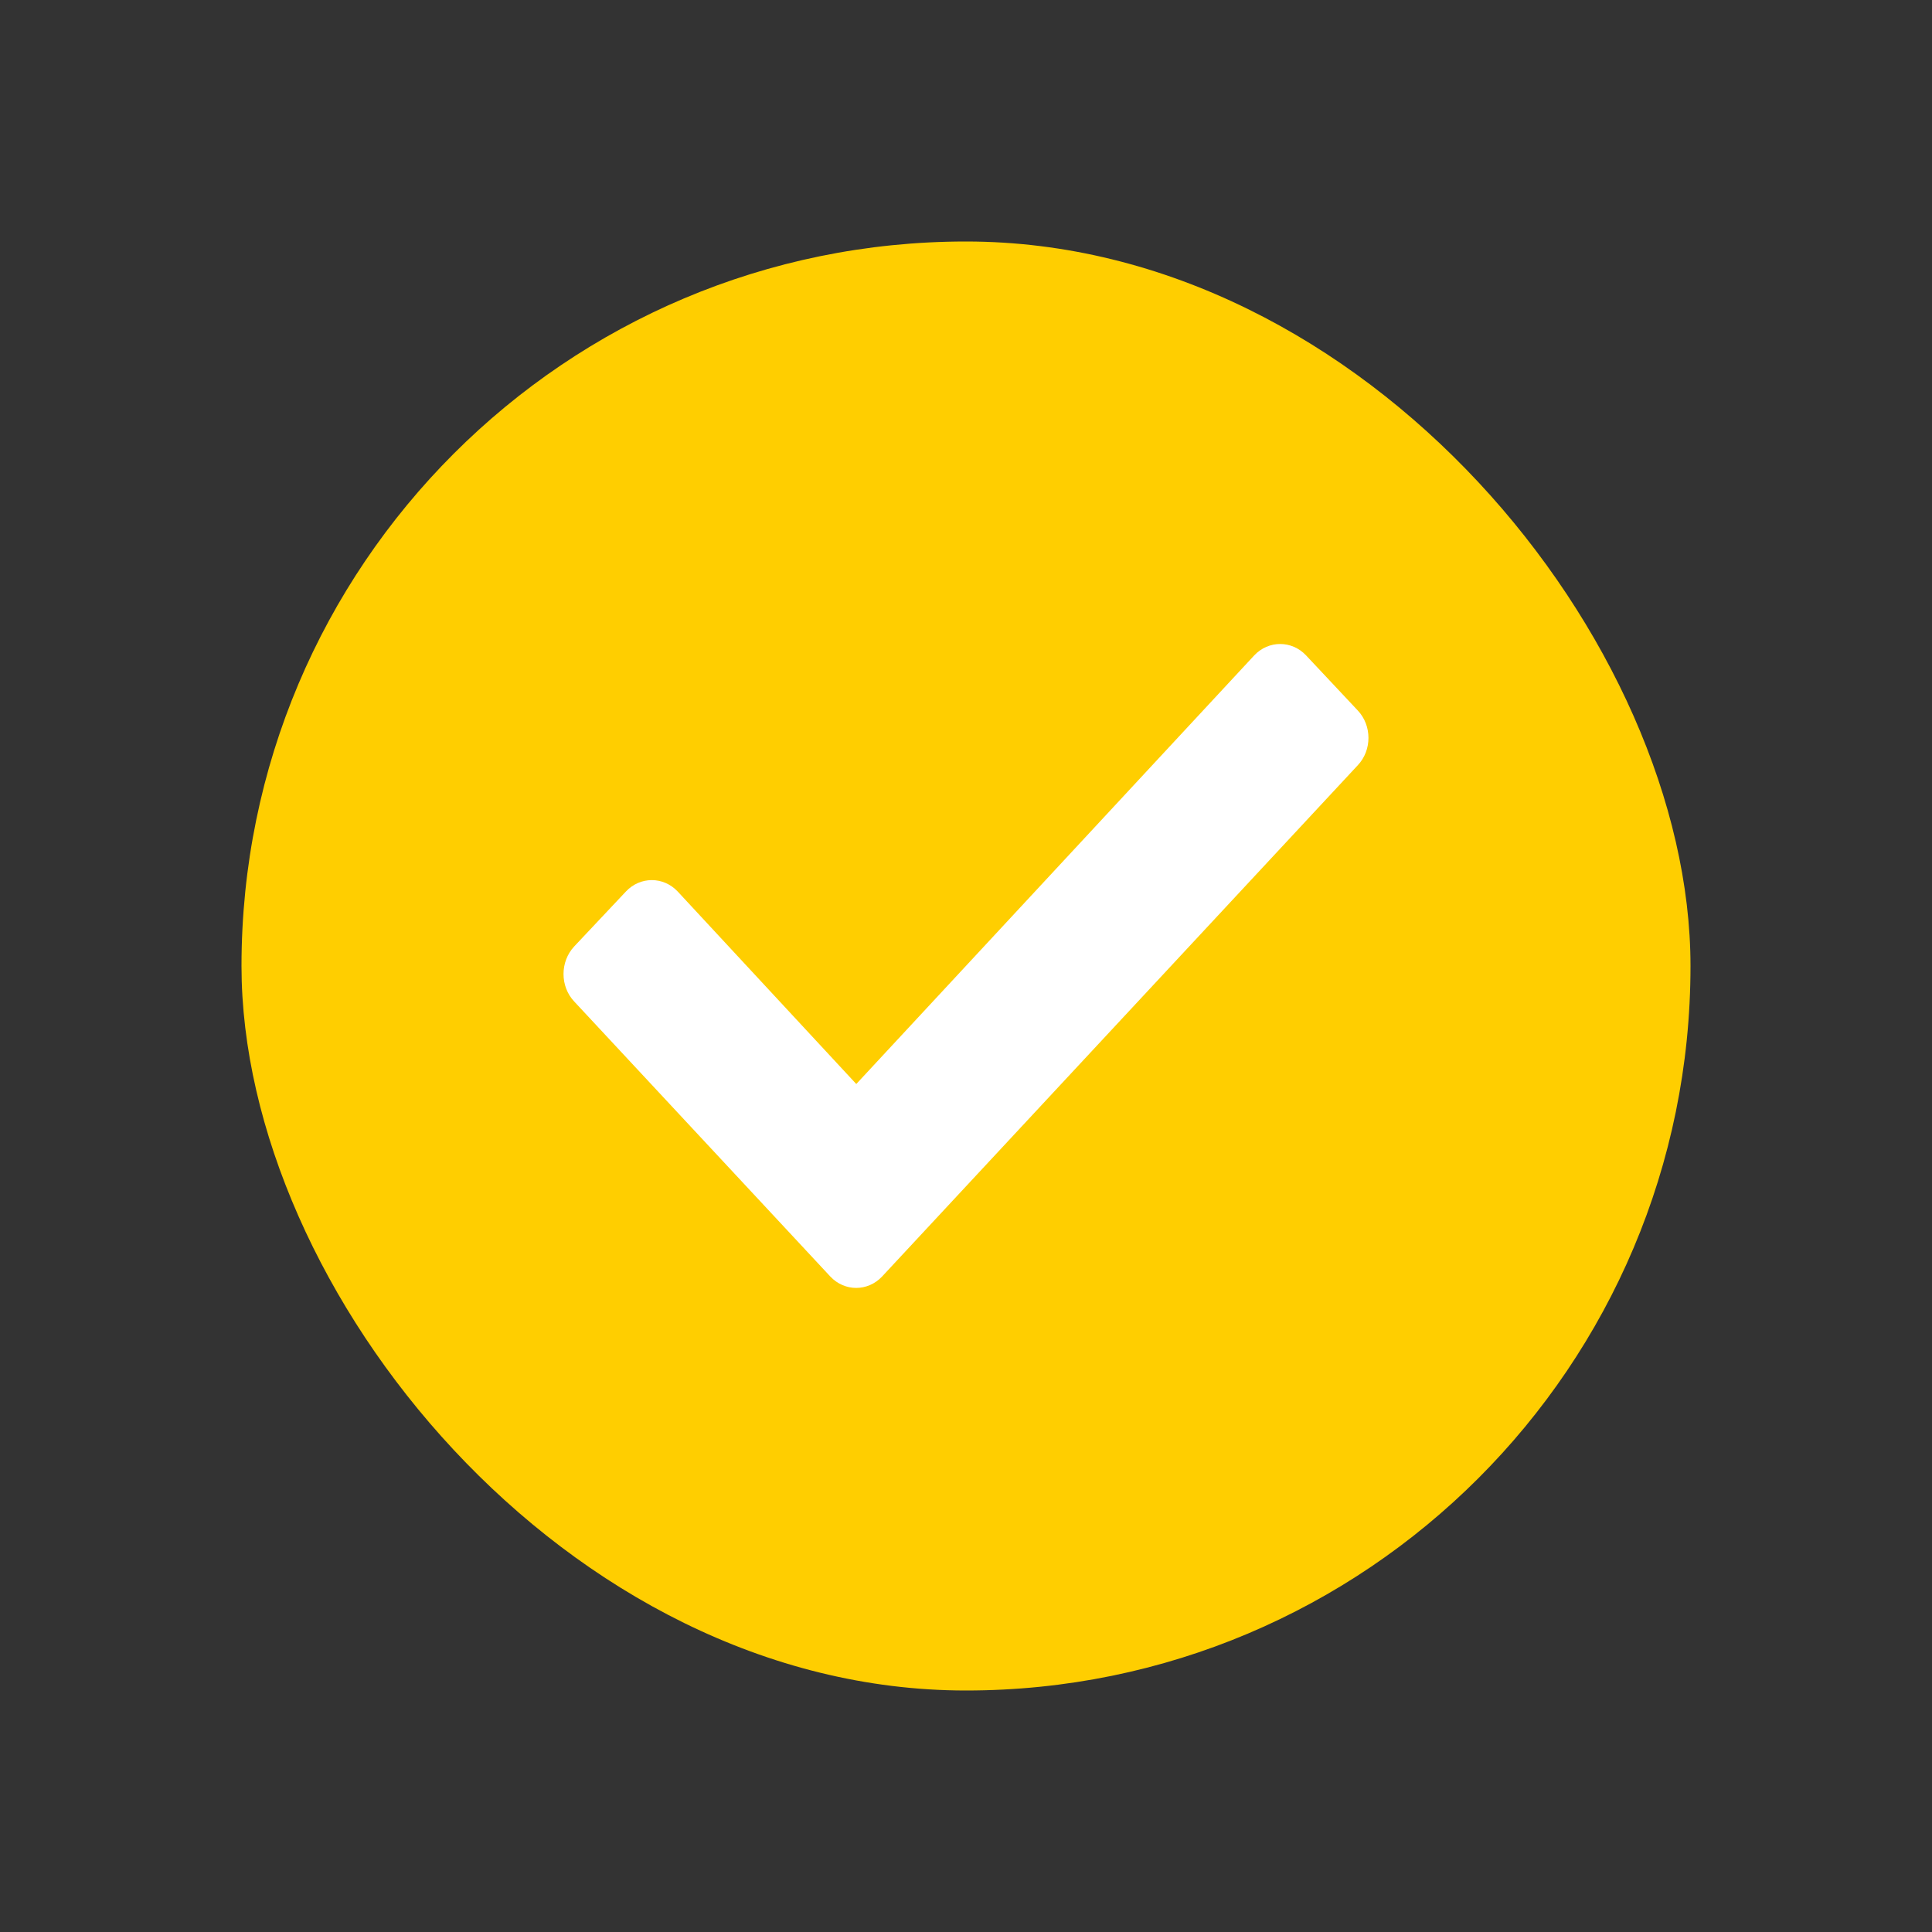 <svg width="24" height="24" viewBox="0 0 24 24" fill="none" xmlns="http://www.w3.org/2000/svg">
<rect x="0" y="0" width="24" height="24" fill="#333333" stroke="none"/>
<rect x="3" y="3" width="18" height="18" rx="9" fill="#FFCE00"/>
<path fill-rule="evenodd" clip-rule="evenodd" d="M10.315 15.858L7.133 12.441C6.956 12.253 6.956 11.947 7.133 11.757L7.776 11.074C7.953 10.886 8.241 10.886 8.418 11.074L10.637 13.466L15.581 8.141C15.758 7.953 16.047 7.953 16.224 8.141L16.866 8.825C17.044 9.013 17.044 9.32 16.866 9.507L10.957 15.858C10.78 16.046 10.492 16.046 10.315 15.858Z" fill="white"/>
</svg>
